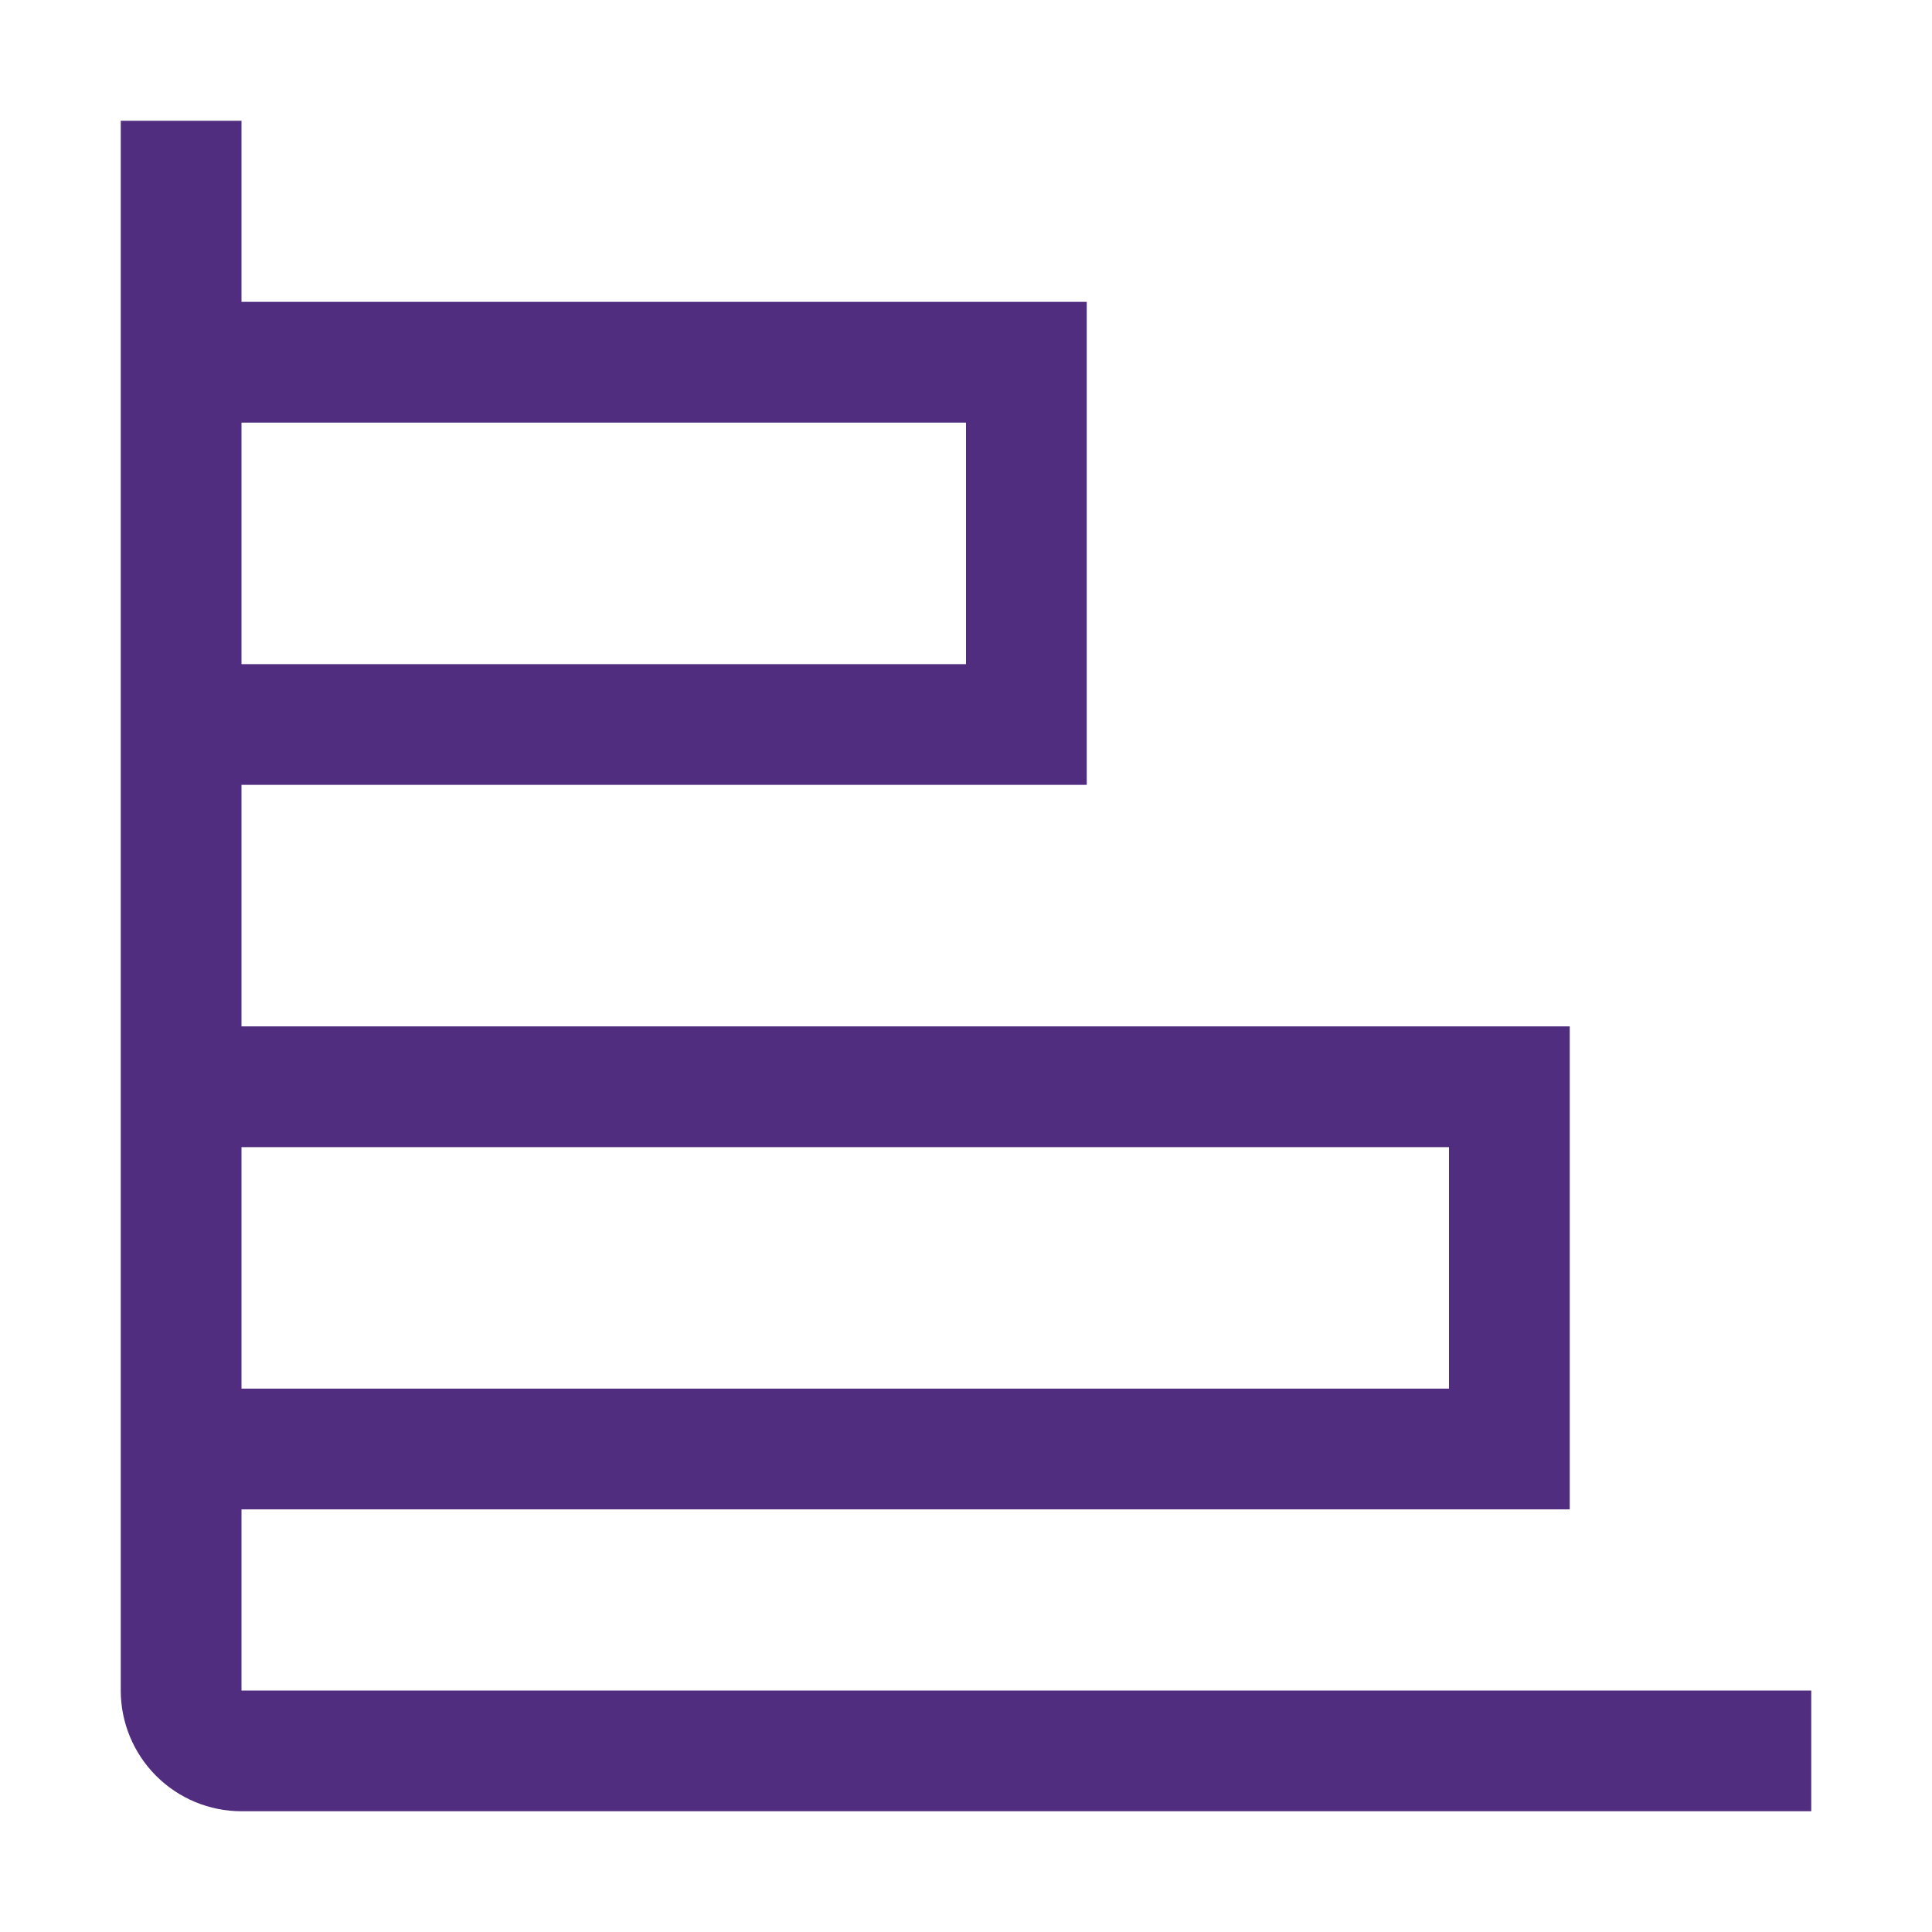 <?xml version="1.0" encoding="UTF-8"?> <svg xmlns="http://www.w3.org/2000/svg" width="32" height="32" viewBox="0 0 32 32" fill="none"><path d="M4 2H2V28C2 28.53 2.211 29.039 2.586 29.414C2.961 29.789 3.47 30 4 30H30V28H4V25H26V17H4V13H18V5H4V2ZM24 19V23H4V19H24ZM16 7V11H4V7H16Z" fill="#502D7F"></path></svg> 